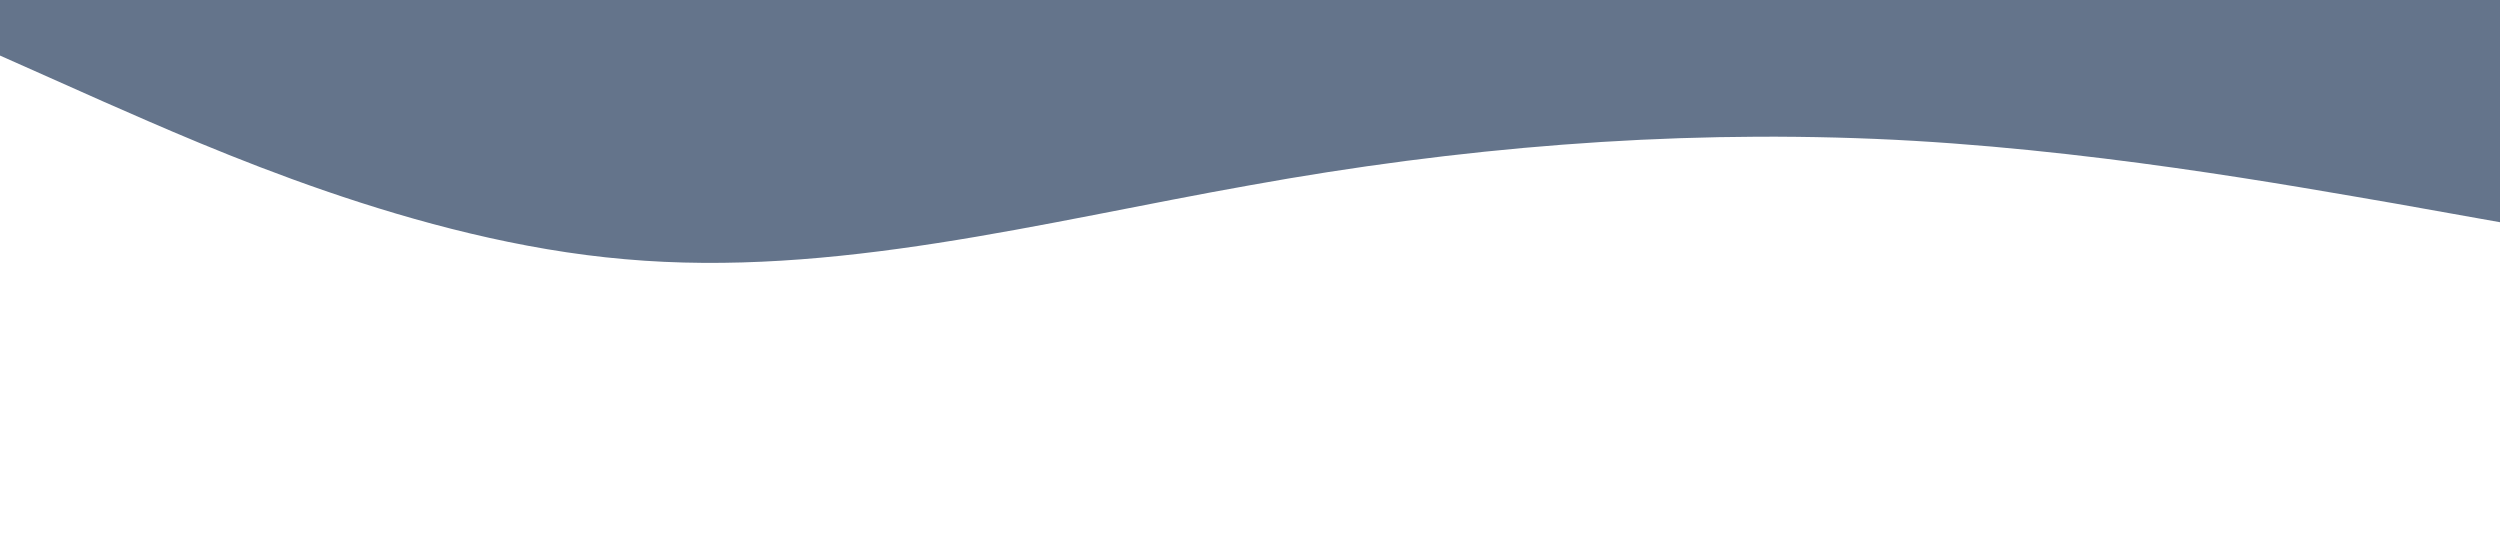 <?xml version="1.0" standalone="no"?><svg xmlns="http://www.w3.org/2000/svg" viewBox="0 0 1440 320"><path fill="#64748b" fill-opacity="1" d="M0,32L60,58.7C120,85,240,139,360,149.3C480,160,600,128,720,106.7C840,85,960,75,1080,80C1200,85,1320,107,1380,117.3L1440,128L1440,0L1380,0C1320,0,1200,0,1080,0C960,0,840,0,720,0C600,0,480,0,360,0C240,0,120,0,60,0L0,0Z"></path></svg>